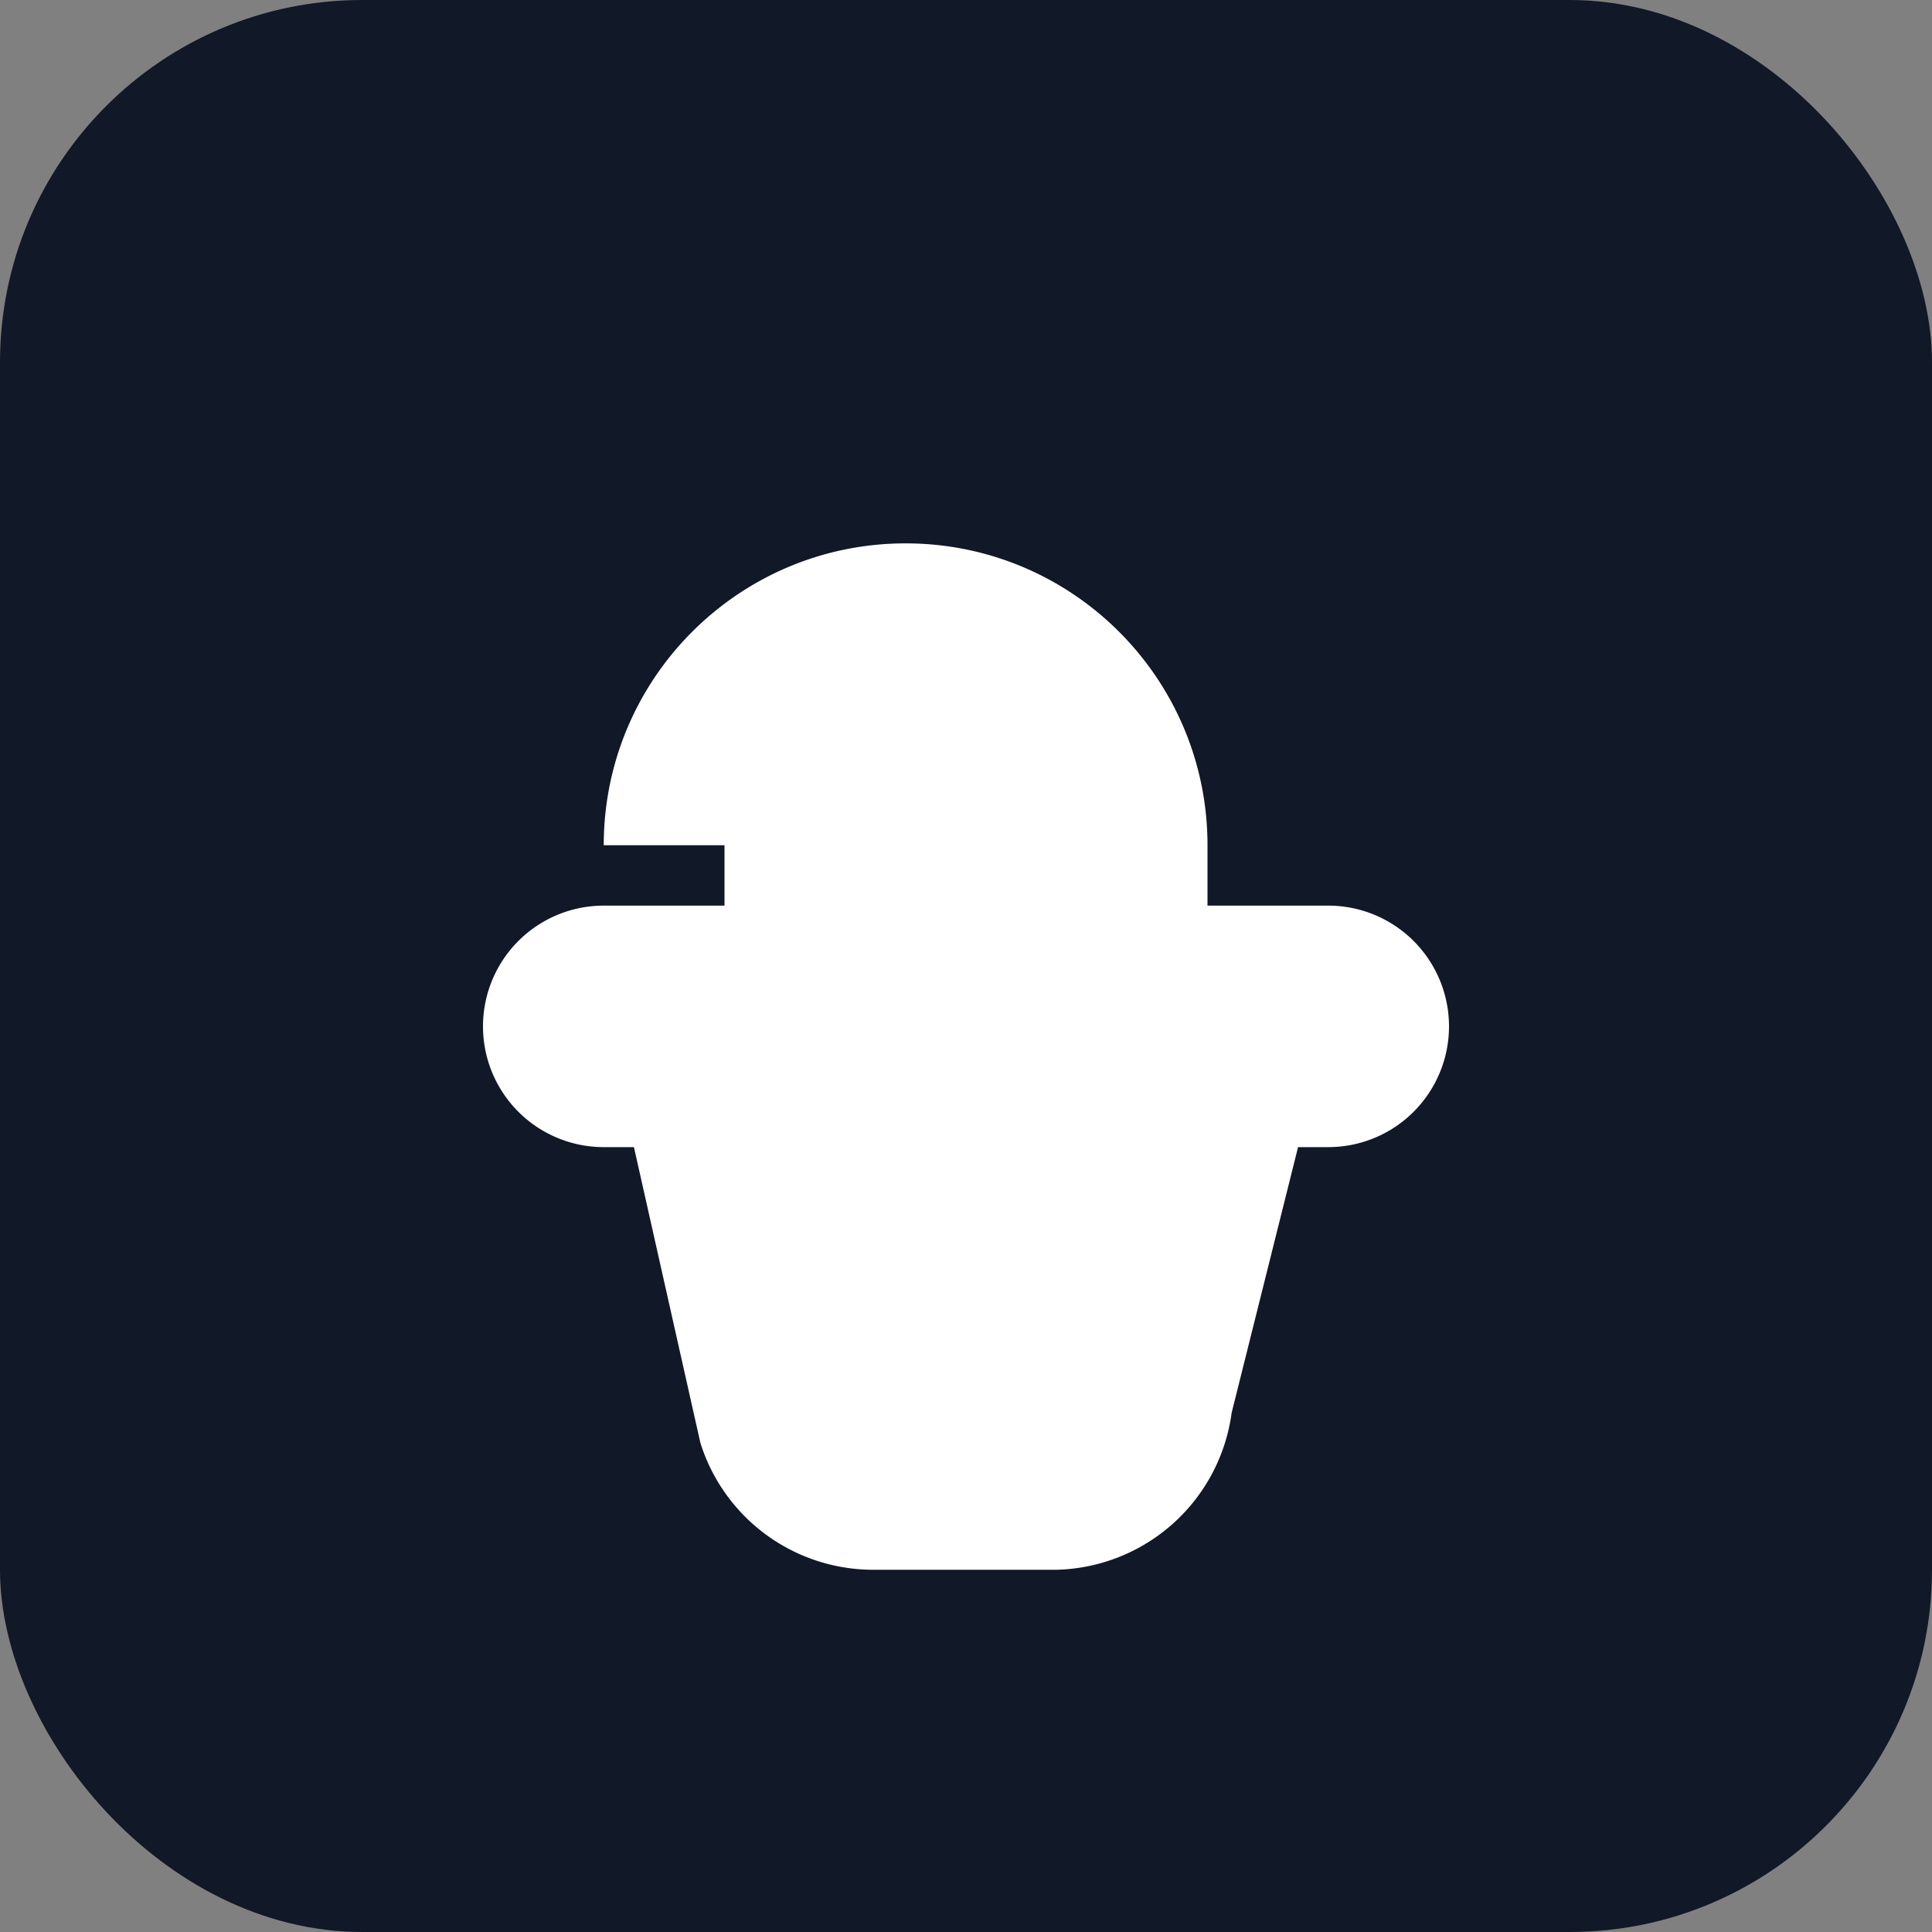 <svg xmlns="http://www.w3.org/2000/svg" viewBox="0 0 64 64">
  <rect x="0" y="0" width="64" height="64" fill="#808080" stroke="none"/>
  <rect width="64" height="64" rx="12" fill="#111827"/>
  <path d="M20 28c0-5.523 4.477-10 10-10s10 4.477 10 10v2h4a4 4 0 0 1 0 8h-1l-2.2 8.8A6 6 0 0 1 35.012 52H28.99a6 6 0 0 1-5.788-4.2L21 38h-1a4 4 0 1 1 0-8h4v-2z" fill="#ffffff"/>
</svg>

